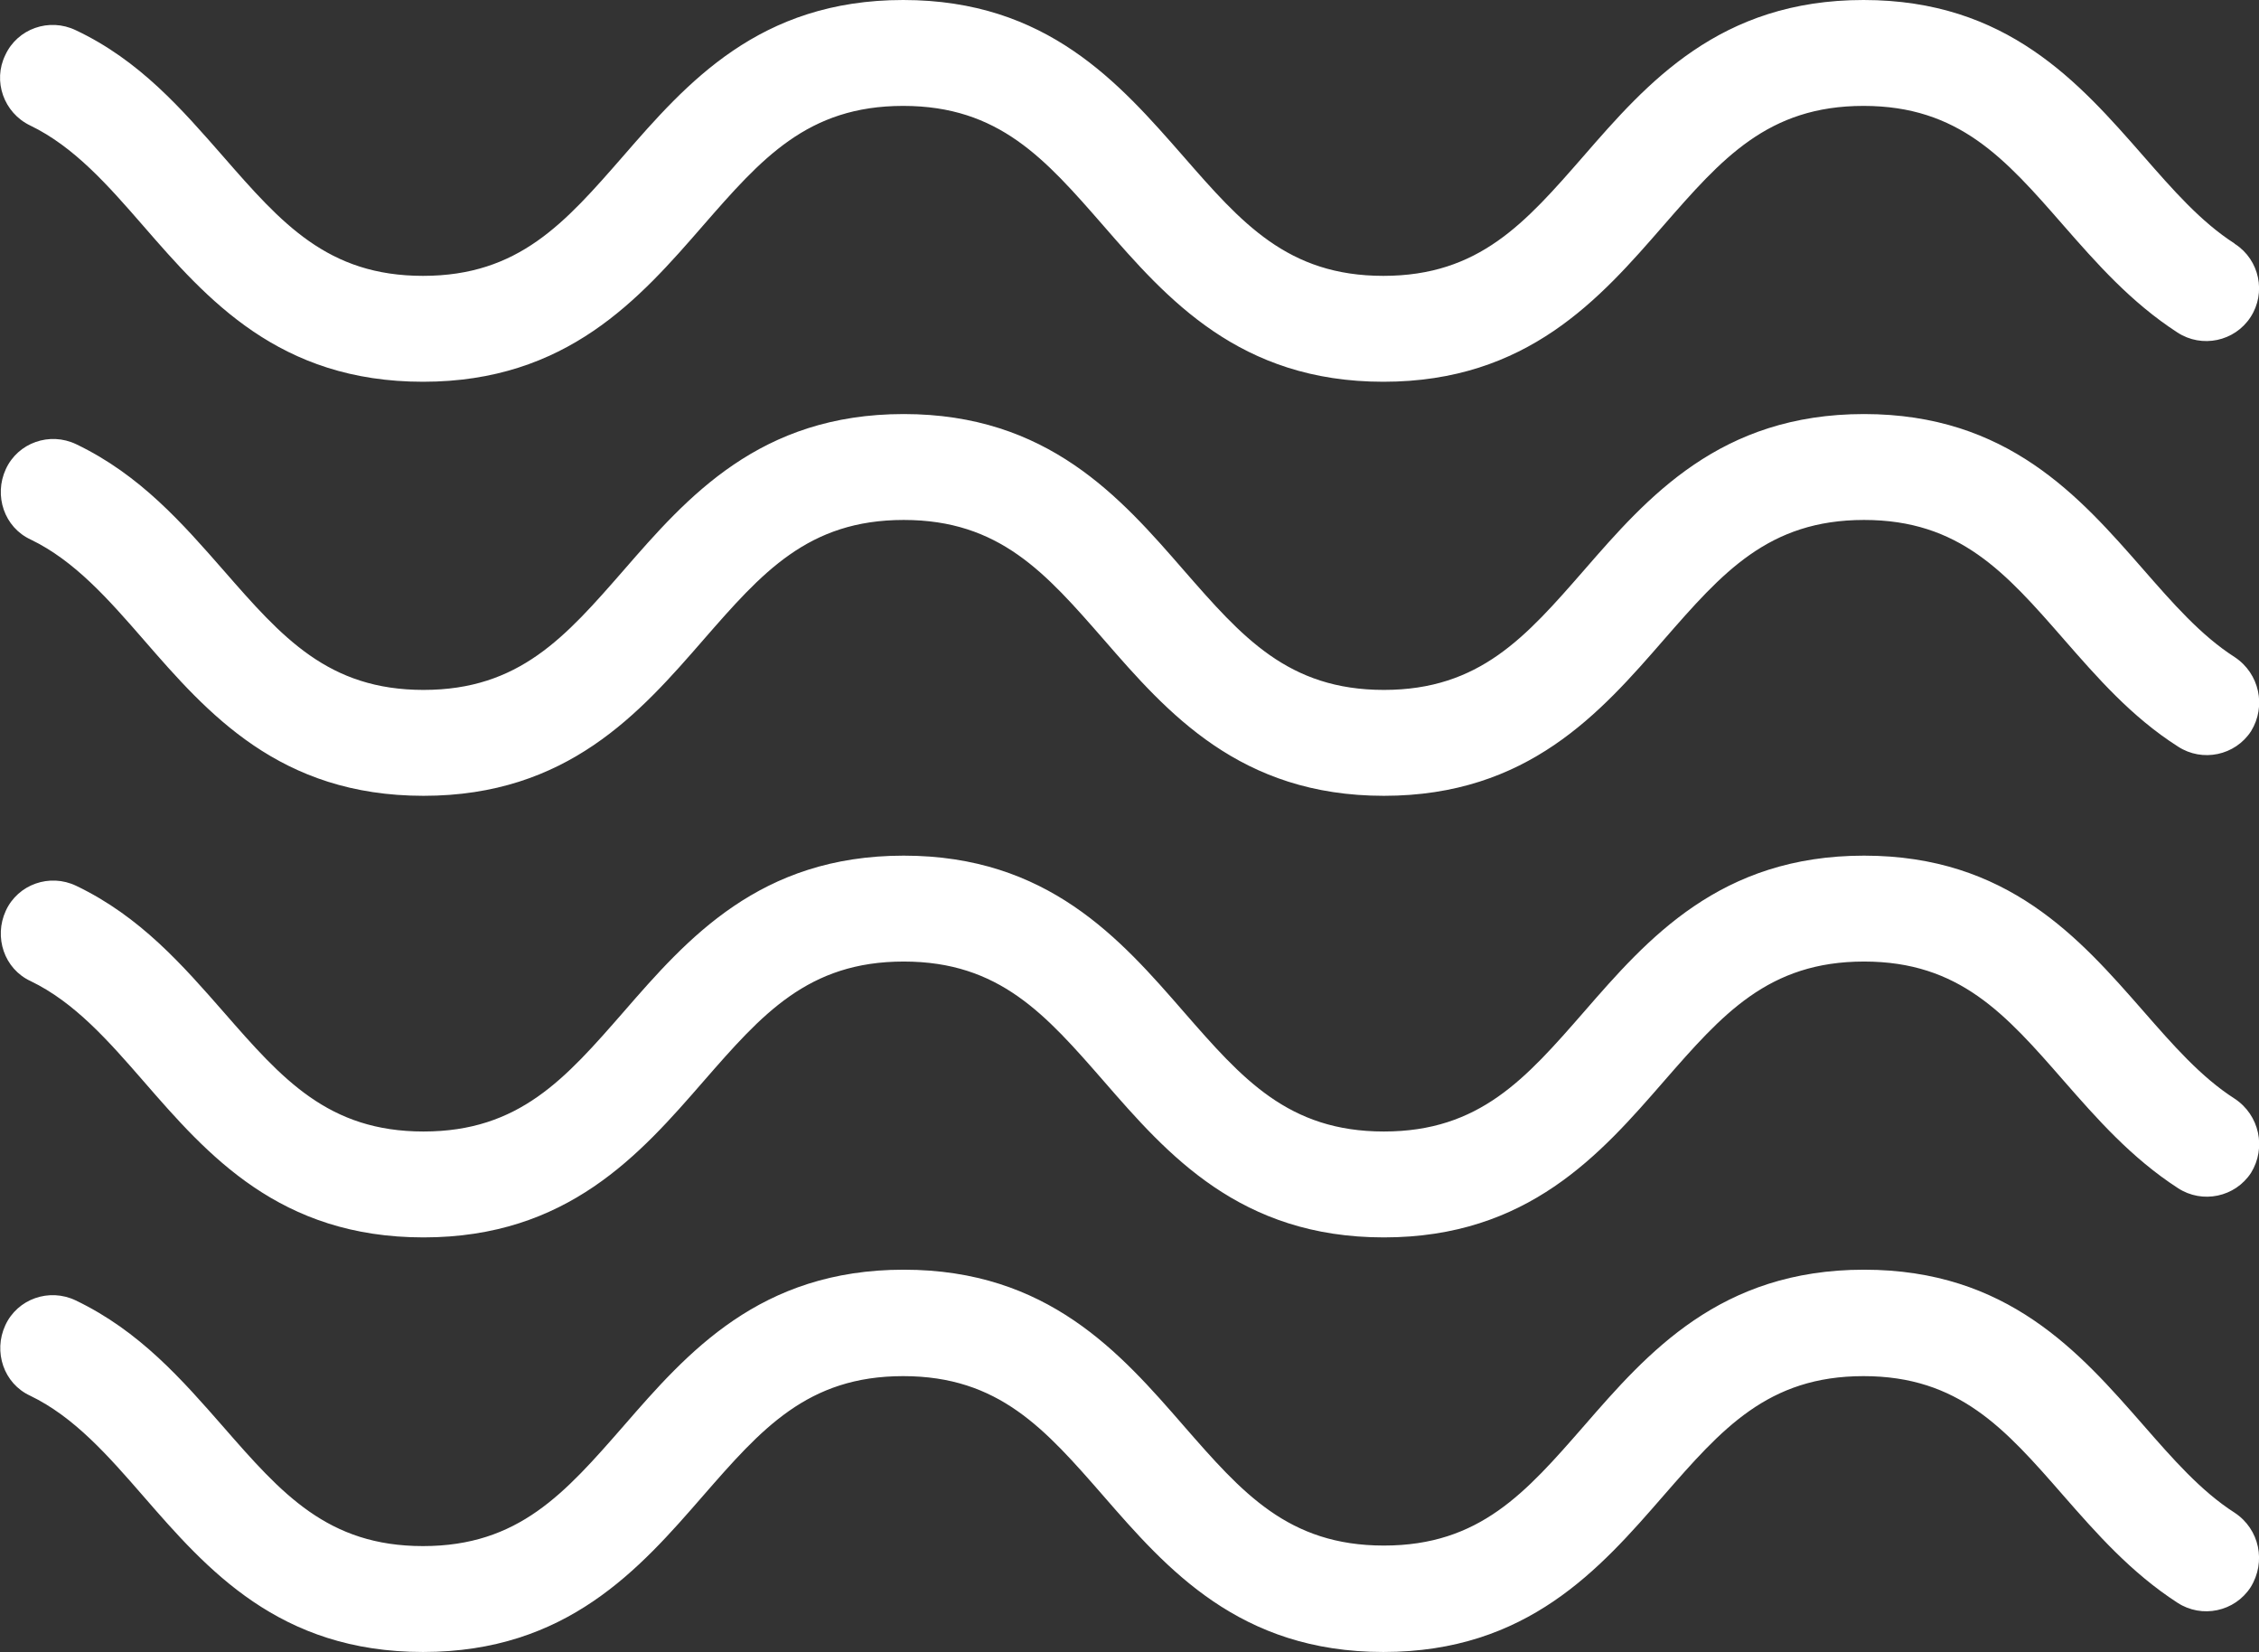 <?xml version="1.0" encoding="utf-8"?>
<!-- Generator: Adobe Illustrator 24.0.3, SVG Export Plug-In . SVG Version: 6.00 Build 0)  -->
<svg version="1.1" id="Calque_1" xmlns="http://www.w3.org/2000/svg" xmlns:xlink="http://www.w3.org/1999/xlink" x="0px" y="0px"
	 viewBox="0 0 426.7 312" style="enable-background:new 0 0 426.7 312;" fill="#ffffff" xml:space="preserve">
<rect x="0" y="0" width="426.7" height="312" fill="#333333" stroke="none"/>
<g>
	<path class="st0" d="M422.1,285.7c-6.4-4.1-11.7-10.2-17.3-16.6c-12-13.7-25.6-29.3-52.7-29.3c-27.2,0-40.9,15.7-52.9,29.5
		c-11,12.6-19.7,22.6-37.8,22.6s-26.8-10-37.8-22.6c-12-13.8-25.7-29.5-52.9-29.5s-40.9,15.7-52.9,29.5C106.7,282,98,292,79.9,292
		c-18,0-26.7-9.9-37.7-22.5c-7.8-8.9-15.8-18.1-27.9-23.9c-5-2.4-11-0.3-13.3,4.7s-0.3,11,4.7,13.3c8.3,4,14.7,11.3,21.4,19
		c12,13.8,25.6,29.4,52.8,29.4c27.2,0,40.9-15.7,52.9-29.5c11-12.6,19.7-22.6,37.8-22.6s26.8,10,37.8,22.6
		c12,13.8,25.7,29.5,52.9,29.5s40.9-15.7,52.9-29.5c11-12.6,19.7-22.6,37.8-22.6c18,0,26.7,9.9,37.7,22.5
		c6.3,7.2,12.8,14.6,21.6,20.3c4.6,3,10.8,1.7,13.8-2.9C428.1,295,426.8,288.8,422.1,285.7C422.1,285.8,422.1,285.7,422.1,285.7
		L422.1,285.7z"/>
	
	<path class="st1" d="M422.1,207.5c-6.4-4.1-11.7-10.2-17.3-16.6c-12-13.7-25.6-29.3-52.7-29.3c-27.2,0-40.9,15.7-52.9,29.5
		c-11,12.6-19.7,22.6-37.8,22.6s-26.8-10-37.8-22.6c-12-13.8-25.7-29.5-52.9-29.5s-40.9,15.7-52.9,29.5
		c-11,12.6-19.7,22.6-37.8,22.6c-18,0-26.7-9.9-37.7-22.5c-7.8-8.9-15.8-18.1-27.9-23.9c-5-2.4-11-0.3-13.3,4.7s-0.3,11,4.7,13.3
		c8.3,4,14.7,11.3,21.4,19c12,13.8,25.6,29.4,52.8,29.4c27.2,0,40.9-15.7,52.9-29.5c11-12.6,19.7-22.6,37.8-22.6s26.8,10,37.8,22.6
		c12,13.8,25.7,29.5,52.9,29.5s40.9-15.7,52.9-29.5c11-12.6,19.7-22.6,37.8-22.6c18,0,26.7,9.9,37.7,22.5
		c6.3,7.2,12.8,14.6,21.6,20.3c4.6,3,10.8,1.7,13.8-2.9C428.1,216.8,426.8,210.6,422.1,207.5C422.1,207.6,422.1,207.5,422.1,207.5
		L422.1,207.5z"/>
	
	<path class="st2" d="M422.1,124.1c-6.4-4.1-11.7-10.2-17.3-16.6c-12-13.7-25.6-29.3-52.7-29.3c-27.2,0-40.9,15.7-52.9,29.5
		c-11,12.6-19.7,22.6-37.8,22.6s-26.8-10-37.8-22.6c-12-13.8-25.7-29.5-52.9-29.5s-40.9,15.7-52.9,29.5
		c-11,12.6-19.7,22.6-37.8,22.6c-18,0-26.7-9.9-37.7-22.5c-7.8-8.9-15.8-18.1-27.9-23.9c-5-2.4-11-0.3-13.3,4.7s-0.3,11,4.7,13.3
		c8.3,4,14.7,11.3,21.4,19c12,13.8,25.6,29.4,52.8,29.4c27.2,0,40.9-15.7,52.9-29.5c11-12.6,19.7-22.6,37.8-22.6s26.8,10,37.8,22.6
		c12,13.8,25.7,29.5,52.9,29.5s40.9-15.7,52.9-29.5c11-12.6,19.7-22.6,37.8-22.6c18,0,26.7,9.9,37.7,22.5
		c6.3,7.2,12.8,14.7,21.6,20.3c4.6,3,10.8,1.7,13.8-2.9C428.1,133.4,426.8,127.2,422.1,124.1C422.1,124.1,422.1,124.1,422.1,124.1
		L422.1,124.1z"/>
	
	<path class="st3" d="M5.7,23.7c8.3,4,14.7,11.3,21.4,19c12,13.8,25.6,29.4,52.8,29.4c27.2,0,40.9-15.7,52.9-29.5
		C143.8,30,152.5,20,170.6,20s26.8,10,37.8,22.6c12,13.8,25.7,29.5,52.9,29.5s40.9-15.7,52.9-29.5C325.2,30,333.9,20,352,20
		c18,0,26.7,9.9,37.7,22.5c6.3,7.2,12.8,14.6,21.6,20.3c4.6,3,10.8,1.7,13.8-2.9c3-4.6,1.7-10.8-2.9-13.8c0,0-0.1,0-0.1-0.1
		c-6.4-4.1-11.7-10.2-17.3-16.6C392.7,15.6,379.1,0,352,0c-27.2,0-40.9,15.7-52.9,29.5c-11,12.6-19.7,22.6-37.8,22.6
		s-26.8-10-37.8-22.6C211.4,15.7,197.8,0,170.6,0s-40.9,15.7-52.9,29.5c-11,12.6-19.7,22.6-37.8,22.6c-18,0-26.7-9.9-37.7-22.5
		c-7.8-8.9-15.8-18.2-27.9-23.9c-5-2.4-11-0.3-13.3,4.7C-1.4,15.3,0.7,21.3,5.7,23.7L5.7,23.7z"/>
</g>
</svg>
